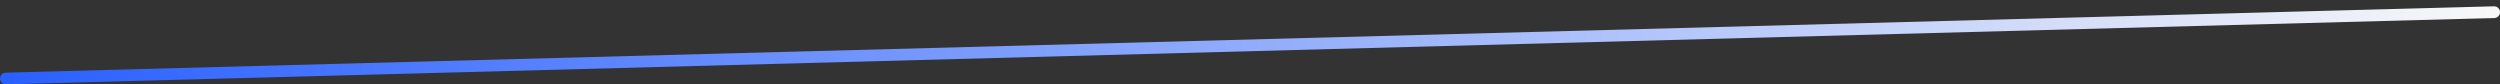 <?xml version="1.0" encoding="UTF-8"?> <svg xmlns="http://www.w3.org/2000/svg" width="385" height="13" viewBox="0 0 385 13" fill="none"><rect x="0" y="0" width="385" height="13" fill="#333333" stroke="none"/><path d="M0.902 12.089L384.098 1.874" stroke="url(#paint0_linear_53_60)" stroke-width="1.805" stroke-linecap="round"></path><defs><linearGradient id="paint0_linear_53_60" x1="0.929" y1="13.088" x2="384.125" y2="2.873" gradientUnits="userSpaceOnUse"><stop stop-color="#2A60FF"></stop><stop offset="1" stop-color="#F8F8F8"></stop></linearGradient></defs></svg> 
